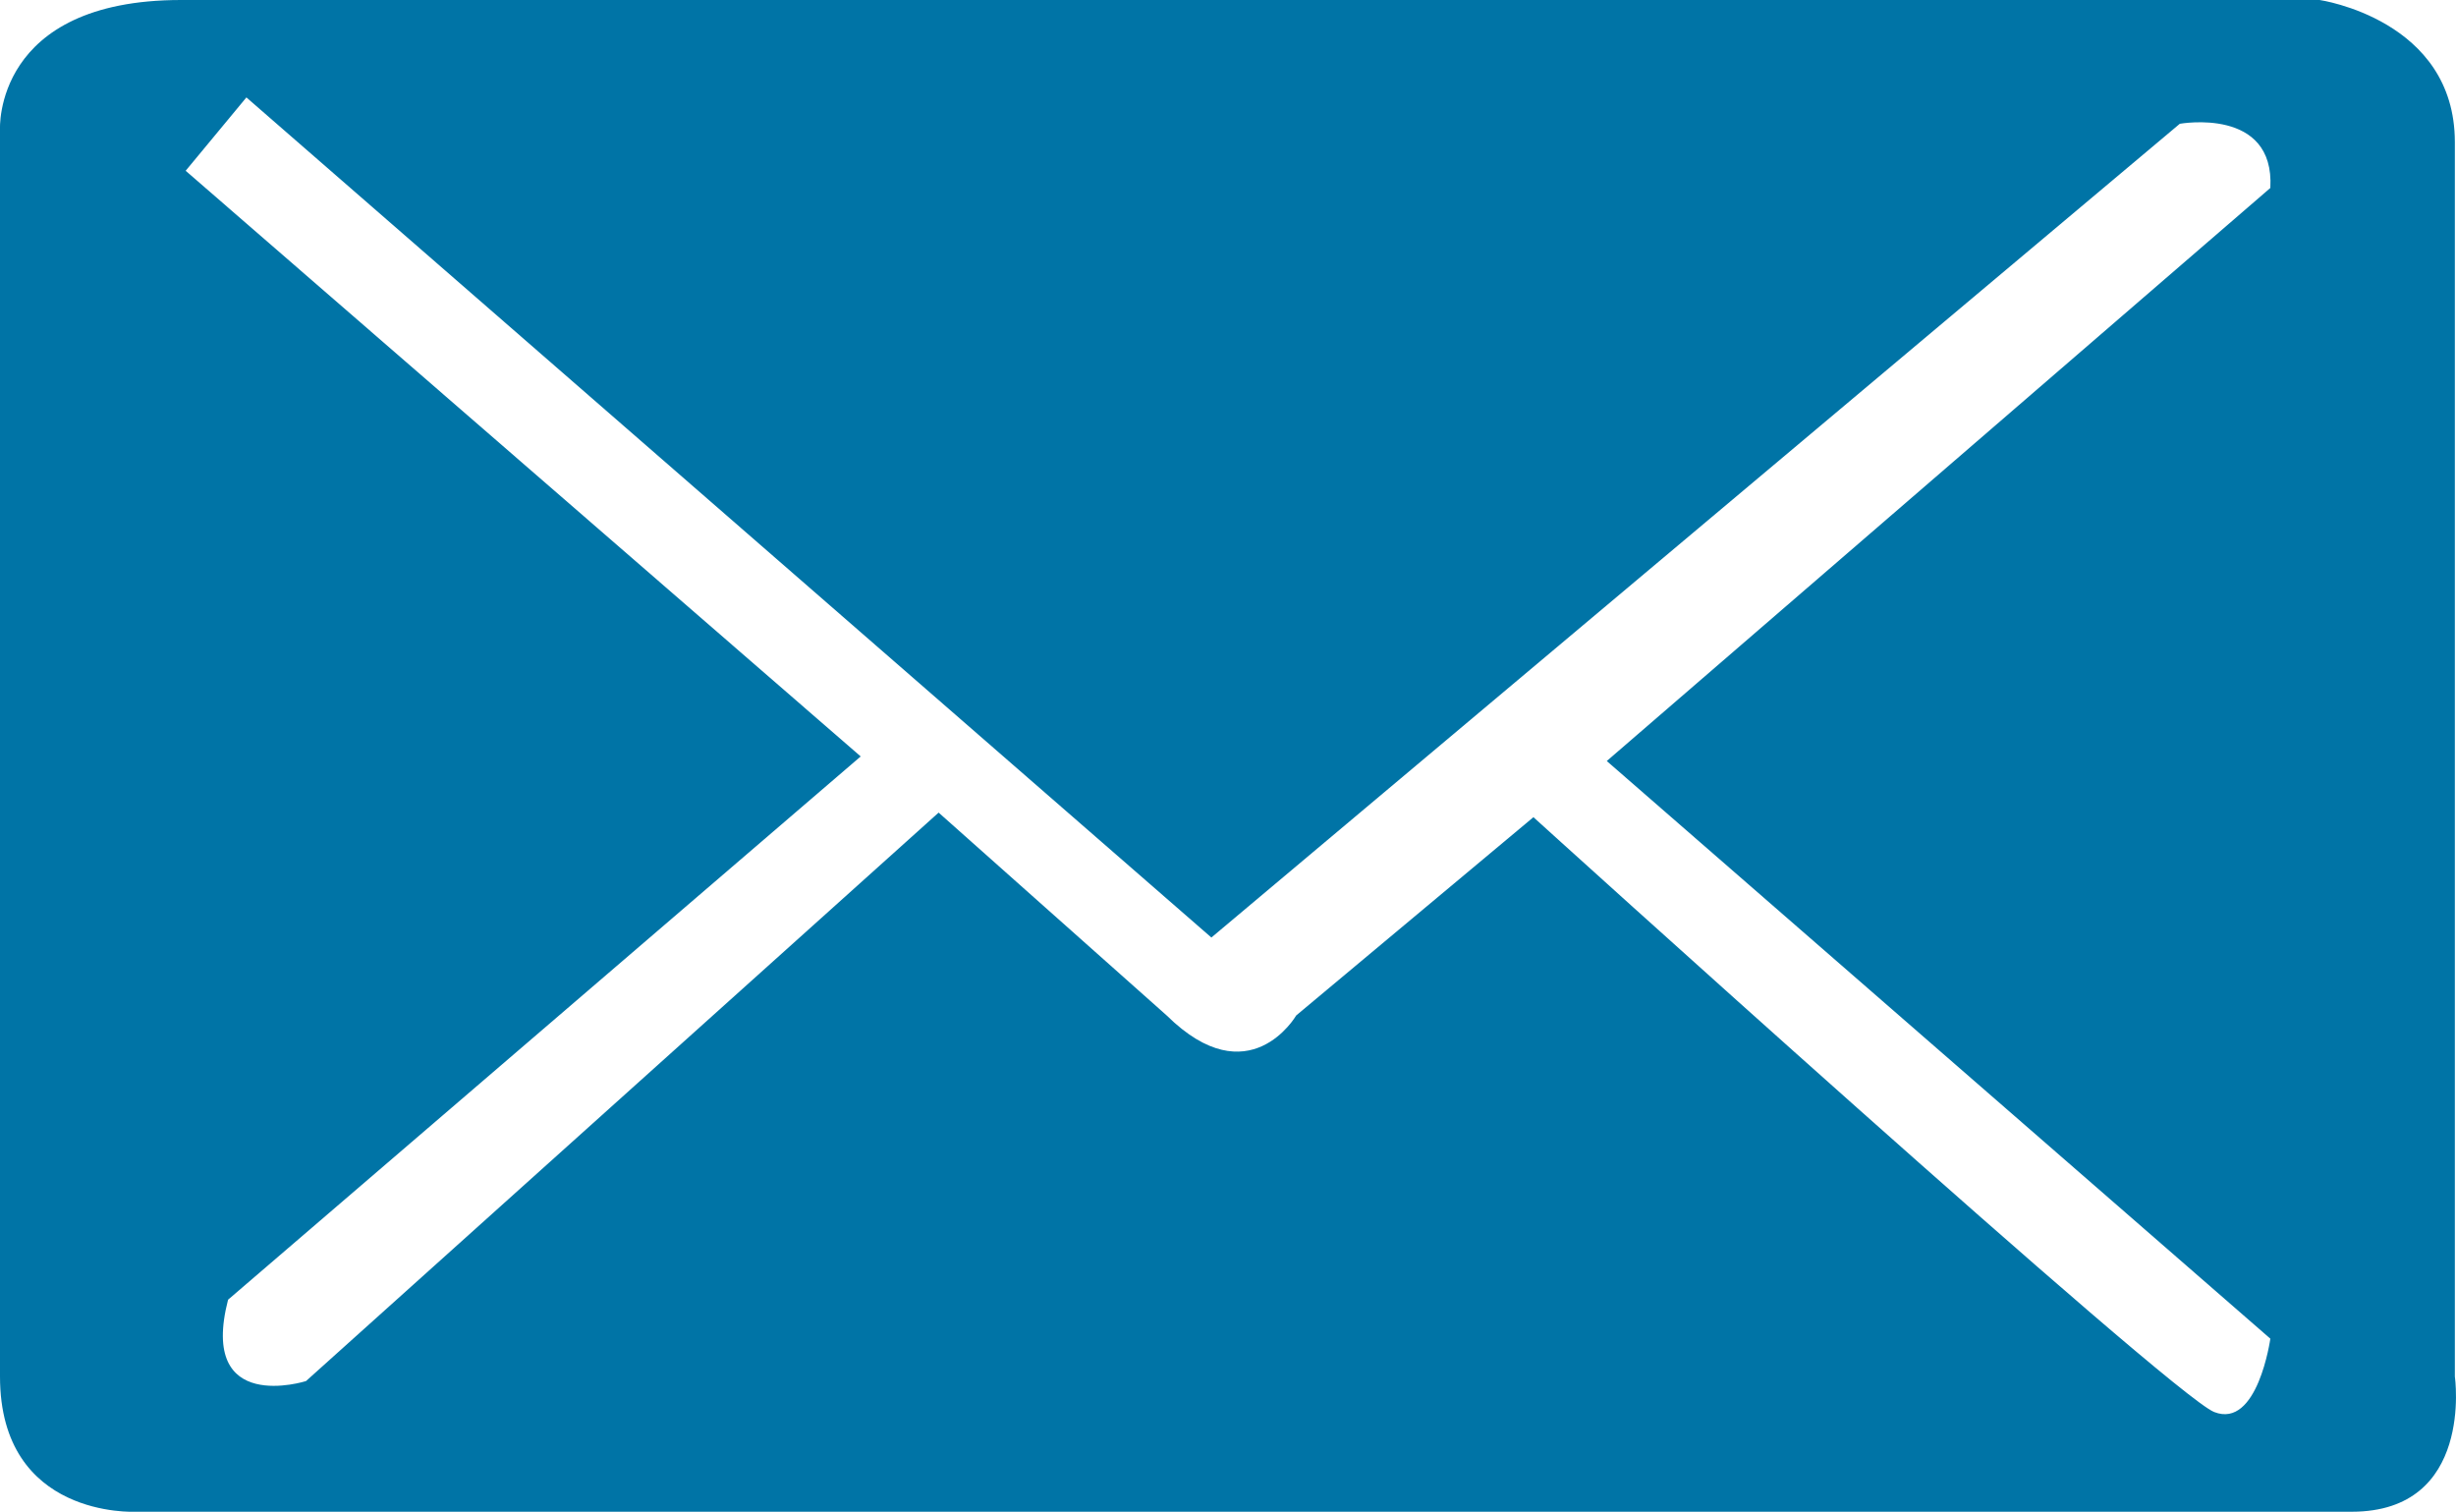 <?xml version="1.0" encoding="UTF-8"?> <svg xmlns="http://www.w3.org/2000/svg" id="Layer_2" viewBox="0 0 21.43 13.19"><defs><style>.cls-1{fill:#0074a6;stroke-width:0px;}</style></defs><g id="design"><path class="cls-1" d="M21.42,12.01V1.24c0-1.07-1.18-1.24-1.18-1.24H1.58C-.06,0,0,1.13,0,1.13v10.88C0,13.25,1.18,13.19,1.18,13.19h19.34c1.07,0,.9-1.18.9-1.18ZM19.32,12.32c-.38-.15-5.94-5.19-5.94-5.19l-2.07,1.73s-.41.71-1.13,0l-1.99-1.77-5.52,4.96s-.94.3-.68-.71l5.52-4.74L1.62,1.49l.53-.64,8.42,7.33L19.02,1.08s.83-.15.79.56l-5.79,5,5.79,5.04s-.11.79-.49.64Z"></path></g></svg> 